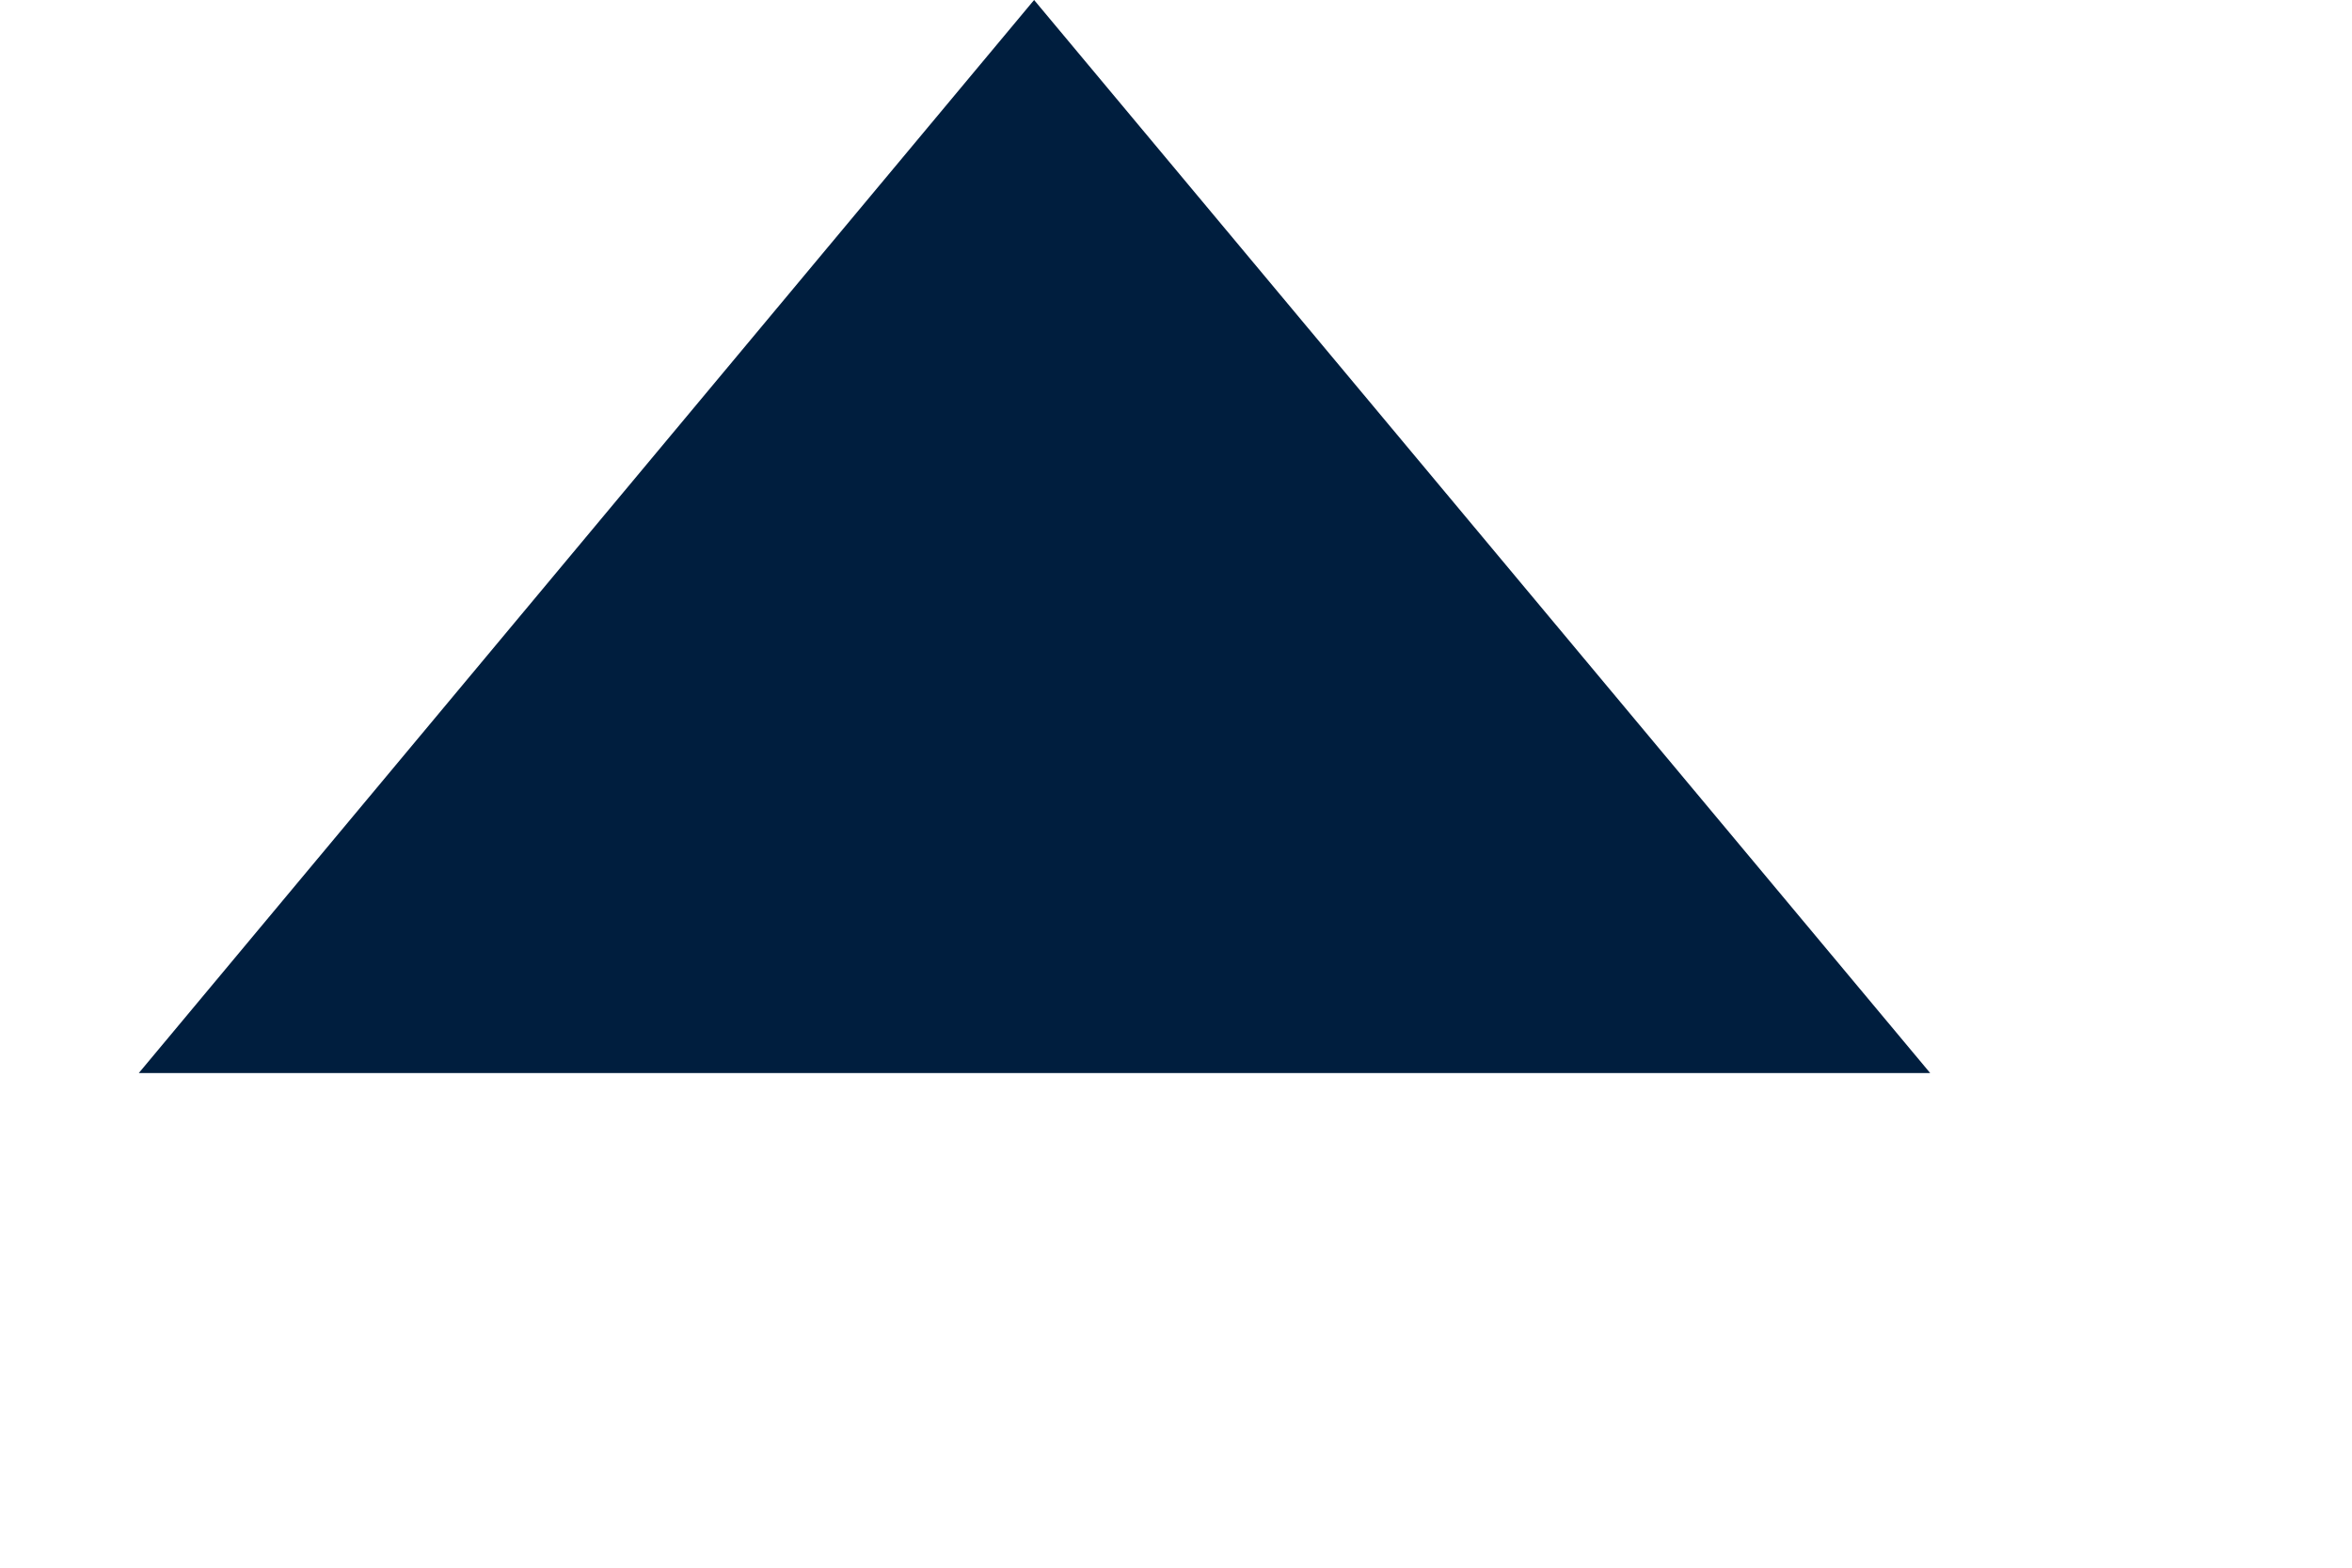 <?xml version="1.0" encoding="utf-8"?>
<svg xmlns="http://www.w3.org/2000/svg" fill="none" height="100%" overflow="visible" preserveAspectRatio="none" style="display: block;" viewBox="0 0 3 2" width="100%">
<path d="M1.319 0L2.462 1.369H0.177L1.319 0Z" fill="#001E3E" id="Polygon 3"/>
</svg>
